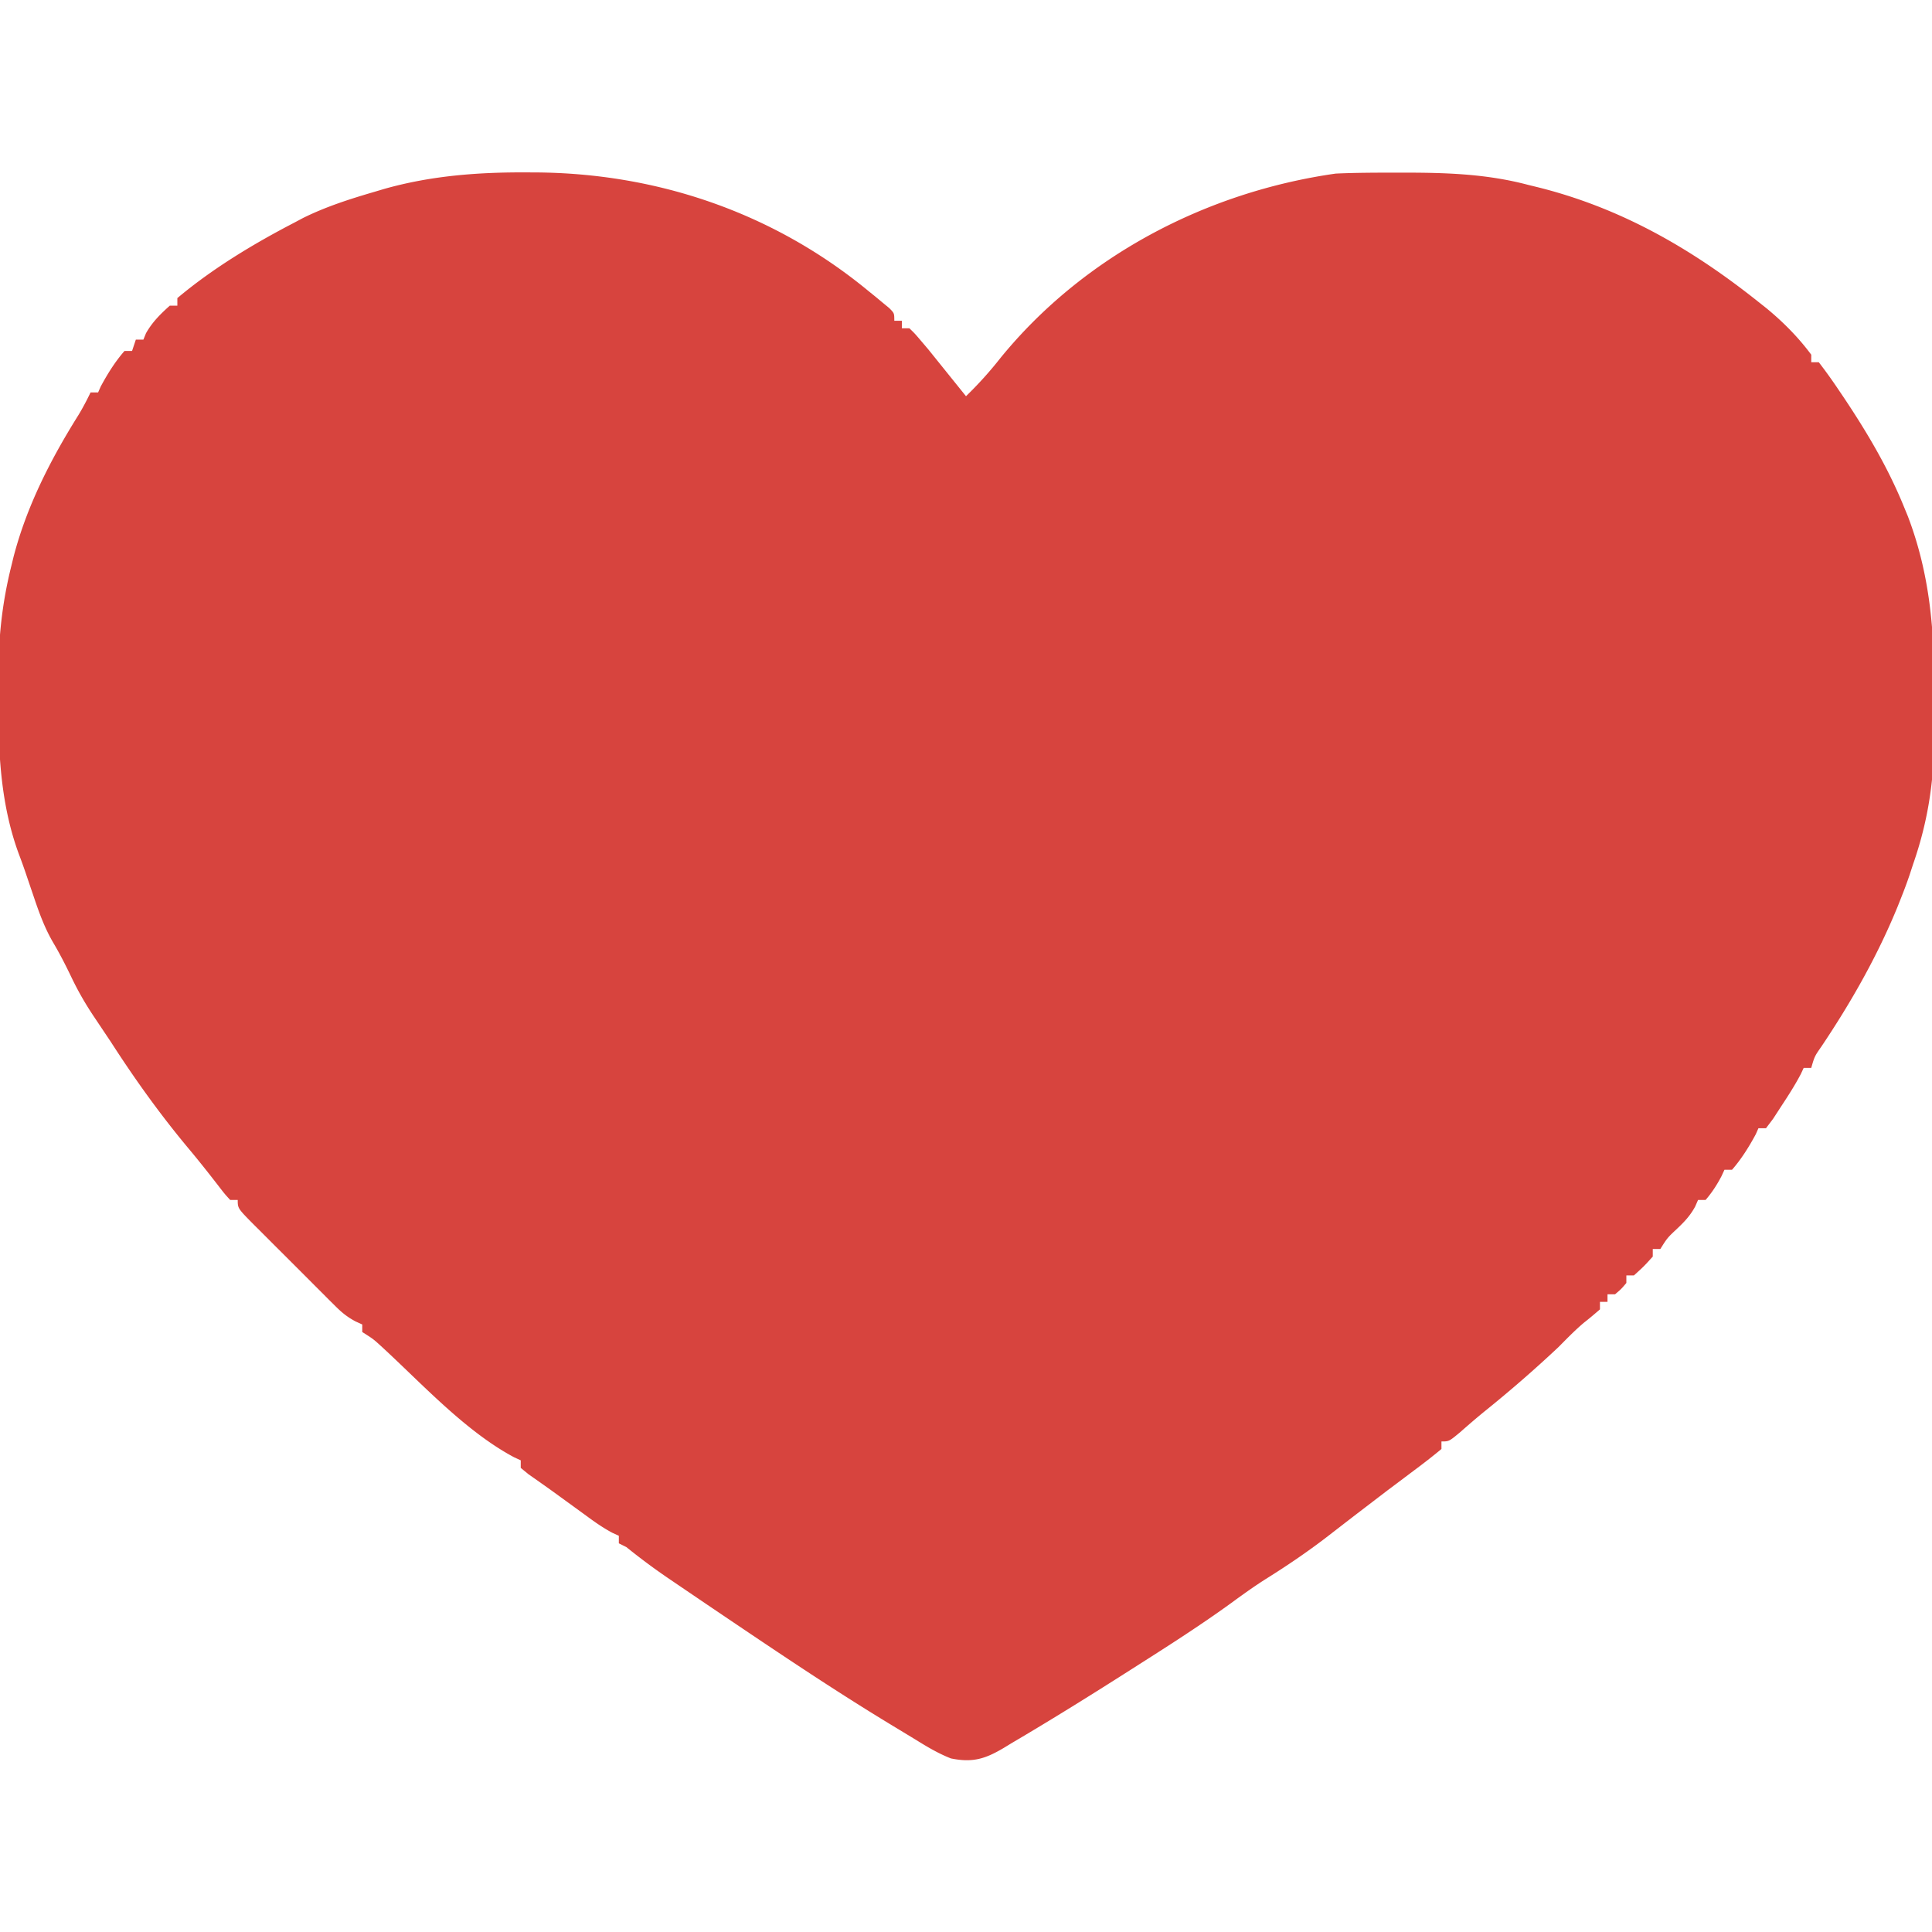 <?xml version="1.0" encoding="UTF-8"?> <svg xmlns="http://www.w3.org/2000/svg" xmlns:v="https://vecta.io/nano" width="512" height="512"><path d="M139.75 45.688l2.123.008C174.112 45.872 204.923 56.353 230 77l2.02 1.633 1.793 1.492 1.832 1.508C237 83 237 83 237 85h2v2h2c1.445 1.398 1.445 1.398 3.125 3.375l1.855 2.18L256 105c3.306-3.214 6.279-6.5 9.125-10.125C287.088 67.919 319.604 50.882 354 46c5.434-.248 10.873-.246 16.313-.25l2.328-.002c11.088.016 21.586.397 32.359 3.252l2.002.488C429.3 54.947 448.192 65.806 466 80l2.133 1.691c4.41 3.629 8.462 7.713 11.867 12.309v2h2c1.805 2.34 3.479 4.676 5.125 7.125l1.491 2.208c6.295 9.418 11.893 18.893 16.134 29.417l.817 1.98c5.843 15.248 7.107 30.388 7.009 46.574l.058 9.575c.048 12.864-1.404 23.973-5.635 36.121l-.906 2.771c-.704 2.084-1.465 4.124-2.282 6.167l-.87 2.198c-5.355 13.125-12.342 25.423-20.228 37.177-1.83 2.628-1.83 2.628-2.715 5.688h-2l-.75 1.609c-1.573 3.009-3.386 5.803-5.25 8.641l-2.125 3.266L468 299h-2l-.687 1.563c-1.795 3.333-3.812 6.585-6.312 9.438h-2l-.812 1.75c-1.217 2.306-2.491 4.271-4.187 6.25h-2l-.777 1.773c-1.328 2.419-2.788 3.959-4.785 5.852-2.578 2.42-2.578 2.42-4.437 5.375h-2v2c-2.375 2.625-2.375 2.625-5 5h-2v2c-1.375 1.625-1.375 1.625-3 3h-2v2h-2v2c-1.379 1.187-2.763 2.371-4.199 3.488-2.415 2.028-4.578 4.275-6.801 6.512a335.33 335.33 0 0 1-19.48 16.949c-2.241 1.824-4.417 3.7-6.582 5.613C384 382 384 382 382 382v2c-2.356 1.958-4.729 3.801-7.187 5.625l-4.676 3.516-2.522 1.889-8.033 6.143-2.751 2.119-5.257 4.063c-5.194 3.983-10.519 7.593-16.069 11.061-3.146 1.992-6.128 4.132-9.129 6.335-7.922 5.736-16.123 11.005-24.375 16.25l-2.367 1.51C289.186 449.171 278.682 455.722 268 462l-1.825 1.115c-5.071 3.036-8.392 4.059-14.175 2.885-3.283-1.287-6.213-3.022-9.203-4.883l-6.114-3.707c-15.9-9.611-31.289-20.016-46.684-30.41l-3.113-2.102-7.95-5.398-2.268-1.543c-3.679-2.523-7.196-5.153-10.669-7.957l-2-1v-2l-1.684-.773c-2.657-1.407-4.961-3.064-7.379-4.852l-9.102-6.609-3.023-2.141-2.793-1.961L138 389v-2l-1.73-.793c-12.953-6.889-24.52-19.603-35.316-29.5-2.046-1.863-2.046-1.863-4.953-3.707v-2l-1.805-.821c-2.165-1.163-3.58-2.31-5.311-4.036l-1.758-1.739-1.86-1.872-1.933-1.928-4.024-4.035-6.195-6.182-3.91-3.918-1.884-1.872C63 320.23 63 320.23 63 318h-2c-1.488-1.625-1.488-1.625-3.312-4-2.517-3.24-5.047-6.45-7.684-9.594-7.538-9.022-14.243-18.375-20.605-28.258l-4.551-6.801c-2.263-3.387-4.217-6.79-5.973-10.473-1.518-3.166-3.067-6.198-4.863-9.219-2.223-3.845-3.665-7.832-5.074-12.031l-.782-2.291-1.502-4.427a154.2 154.2 0 0 0-1.599-4.415C.276 213.664-.498 199.85-.391 186.306l-.019-7.31C-.424 168.953.572 159.759 3 150l.586-2.406c3.514-13.501 9.814-25.797 17.188-37.578 1.193-1.96 2.231-3.949 3.227-6.016h2l.688-1.562C28.482 99.105 30.5 95.853 33 93h2l1-3h2l.688-1.687C40.376 85.338 42.467 83.28 45 81h2v-2c9.312-7.835 20.209-14.4 31-20l2.266-1.207c6.136-3.039 12.493-5.064 19.047-6.98l2.548-.758c12.488-3.519 24.96-4.441 37.89-4.367z" fill="#d7443e"></path></svg> 